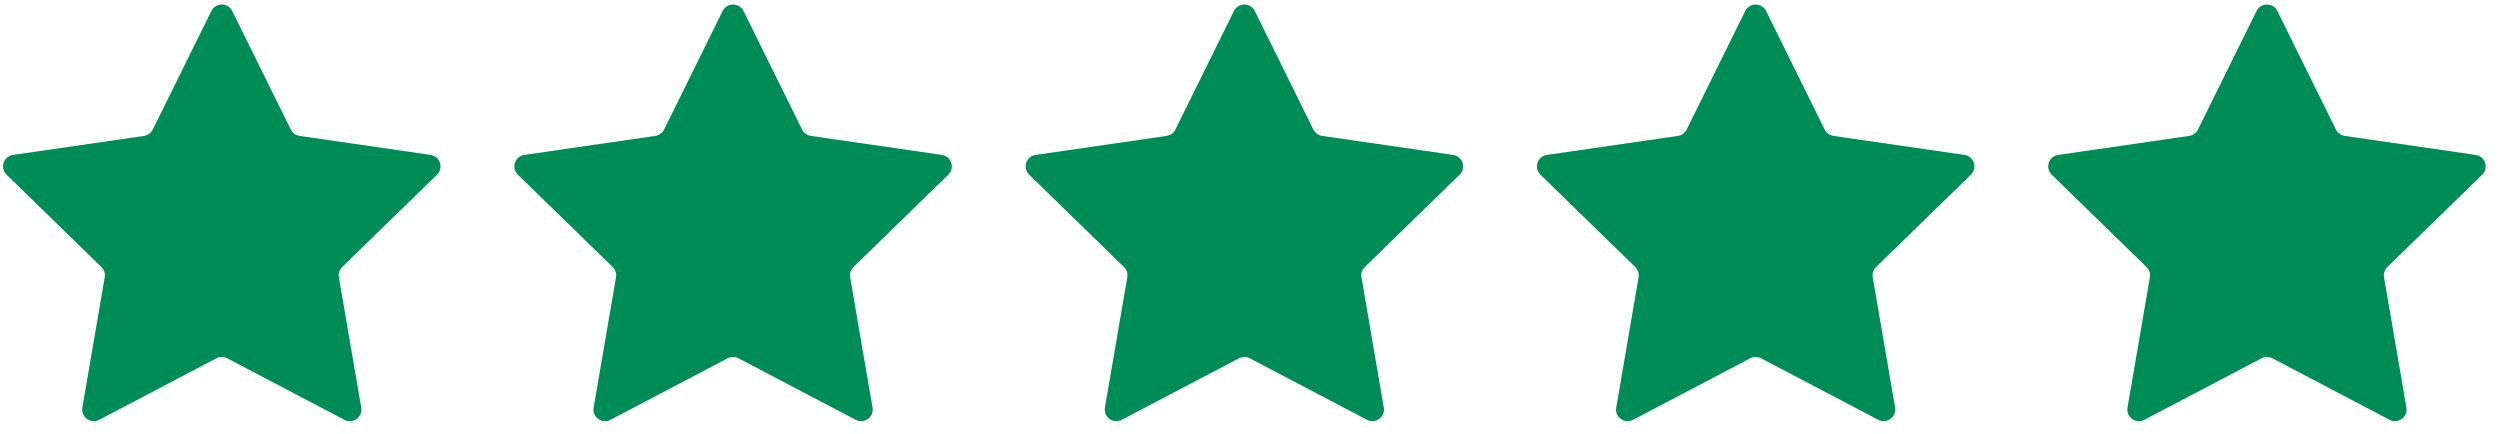 <?xml version="1.0" encoding="UTF-8"?>
<svg xmlns="http://www.w3.org/2000/svg" width="144" height="25" viewBox="0 0 144 25" fill="none">
  <path d="M12.175 0.632C12.421 0.136 13.13 0.136 13.376 0.632L16.75 7.462C16.848 7.659 17.036 7.796 17.255 7.828L24.801 8.923C25.35 9.002 25.569 9.676 25.172 10.063L19.711 15.379C19.553 15.532 19.482 15.754 19.519 15.97L20.808 23.477C20.902 24.023 20.328 24.439 19.837 24.181L13.087 20.637C12.892 20.535 12.659 20.535 12.464 20.637L5.714 24.181C5.223 24.439 4.649 24.023 4.743 23.477L6.032 15.97C6.069 15.754 5.997 15.532 5.839 15.379L0.379 10.063C-0.019 9.676 0.201 9.002 0.75 8.923L8.296 7.828C8.514 7.796 8.703 7.659 8.8 7.462L12.175 0.632Z" fill="#008C57"></path>
  <path d="M41.625 0.632C41.871 0.136 42.58 0.136 42.826 0.632L46.201 7.462C46.298 7.659 46.487 7.796 46.705 7.828L54.251 8.923C54.8 9.002 55.02 9.676 54.622 10.063L49.161 15.379C49.004 15.532 48.932 15.754 48.969 15.97L50.258 23.477C50.352 24.023 49.778 24.439 49.287 24.181L42.537 20.637C42.342 20.535 42.109 20.535 41.914 20.637L35.164 24.181C34.673 24.439 34.099 24.023 34.193 23.477L35.482 15.97C35.519 15.754 35.447 15.532 35.29 15.379L29.829 10.063C29.432 9.676 29.651 9.002 30.2 8.923L37.746 7.828C37.964 7.796 38.153 7.659 38.25 7.462L41.625 0.632Z" fill="#008C57"></path>
  <path d="M71.076 0.632C71.321 0.136 72.031 0.136 72.276 0.632L75.651 7.462C75.748 7.659 75.937 7.796 76.155 7.828L83.701 8.923C84.251 9.002 84.47 9.676 84.073 10.063L78.612 15.379C78.454 15.532 78.382 15.754 78.419 15.97L79.708 23.477C79.802 24.023 79.228 24.439 78.737 24.181L71.987 20.637C71.792 20.535 71.559 20.535 71.364 20.637L64.614 24.181C64.123 24.439 63.55 24.023 63.643 23.477L64.932 15.97C64.97 15.754 64.898 15.532 64.74 15.379L59.279 10.063C58.882 9.676 59.101 9.002 59.65 8.923L67.197 7.828C67.415 7.796 67.603 7.659 67.701 7.462L71.076 0.632Z" fill="#008C57"></path>
  <path d="M100.526 0.632C100.771 0.136 101.481 0.136 101.726 0.632L105.101 7.462C105.199 7.659 105.387 7.796 105.605 7.828L113.152 8.923C113.701 9.002 113.92 9.676 113.523 10.063L108.062 15.379C107.904 15.532 107.832 15.754 107.869 15.97L109.159 23.477C109.252 24.023 108.678 24.439 108.187 24.181L101.437 20.637C101.242 20.535 101.01 20.535 100.815 20.637L94.065 24.181C93.574 24.439 93 24.023 93.094 23.477L94.383 15.97C94.42 15.754 94.348 15.532 94.19 15.379L88.729 10.063C88.332 9.676 88.551 9.002 89.1 8.923L96.647 7.828C96.865 7.796 97.053 7.659 97.151 7.462L100.526 0.632Z" fill="#008C57"></path>
  <path d="M129.976 0.632C130.222 0.136 130.931 0.136 131.176 0.632L134.551 7.462C134.649 7.659 134.837 7.796 135.055 7.828L142.602 8.923C143.151 9.002 143.37 9.676 142.973 10.063L137.512 15.379C137.354 15.532 137.282 15.754 137.32 15.97L138.609 23.477C138.703 24.023 138.129 24.439 137.638 24.181L130.888 20.637C130.693 20.535 130.46 20.535 130.265 20.637L123.515 24.181C123.024 24.439 122.45 24.023 122.544 23.477L123.833 15.97C123.87 15.754 123.798 15.532 123.64 15.379L118.18 10.063C117.782 9.676 118.001 9.002 118.55 8.923L126.097 7.828C126.315 7.796 126.504 7.659 126.601 7.462L129.976 0.632Z" fill="#008C57"></path>
</svg>
